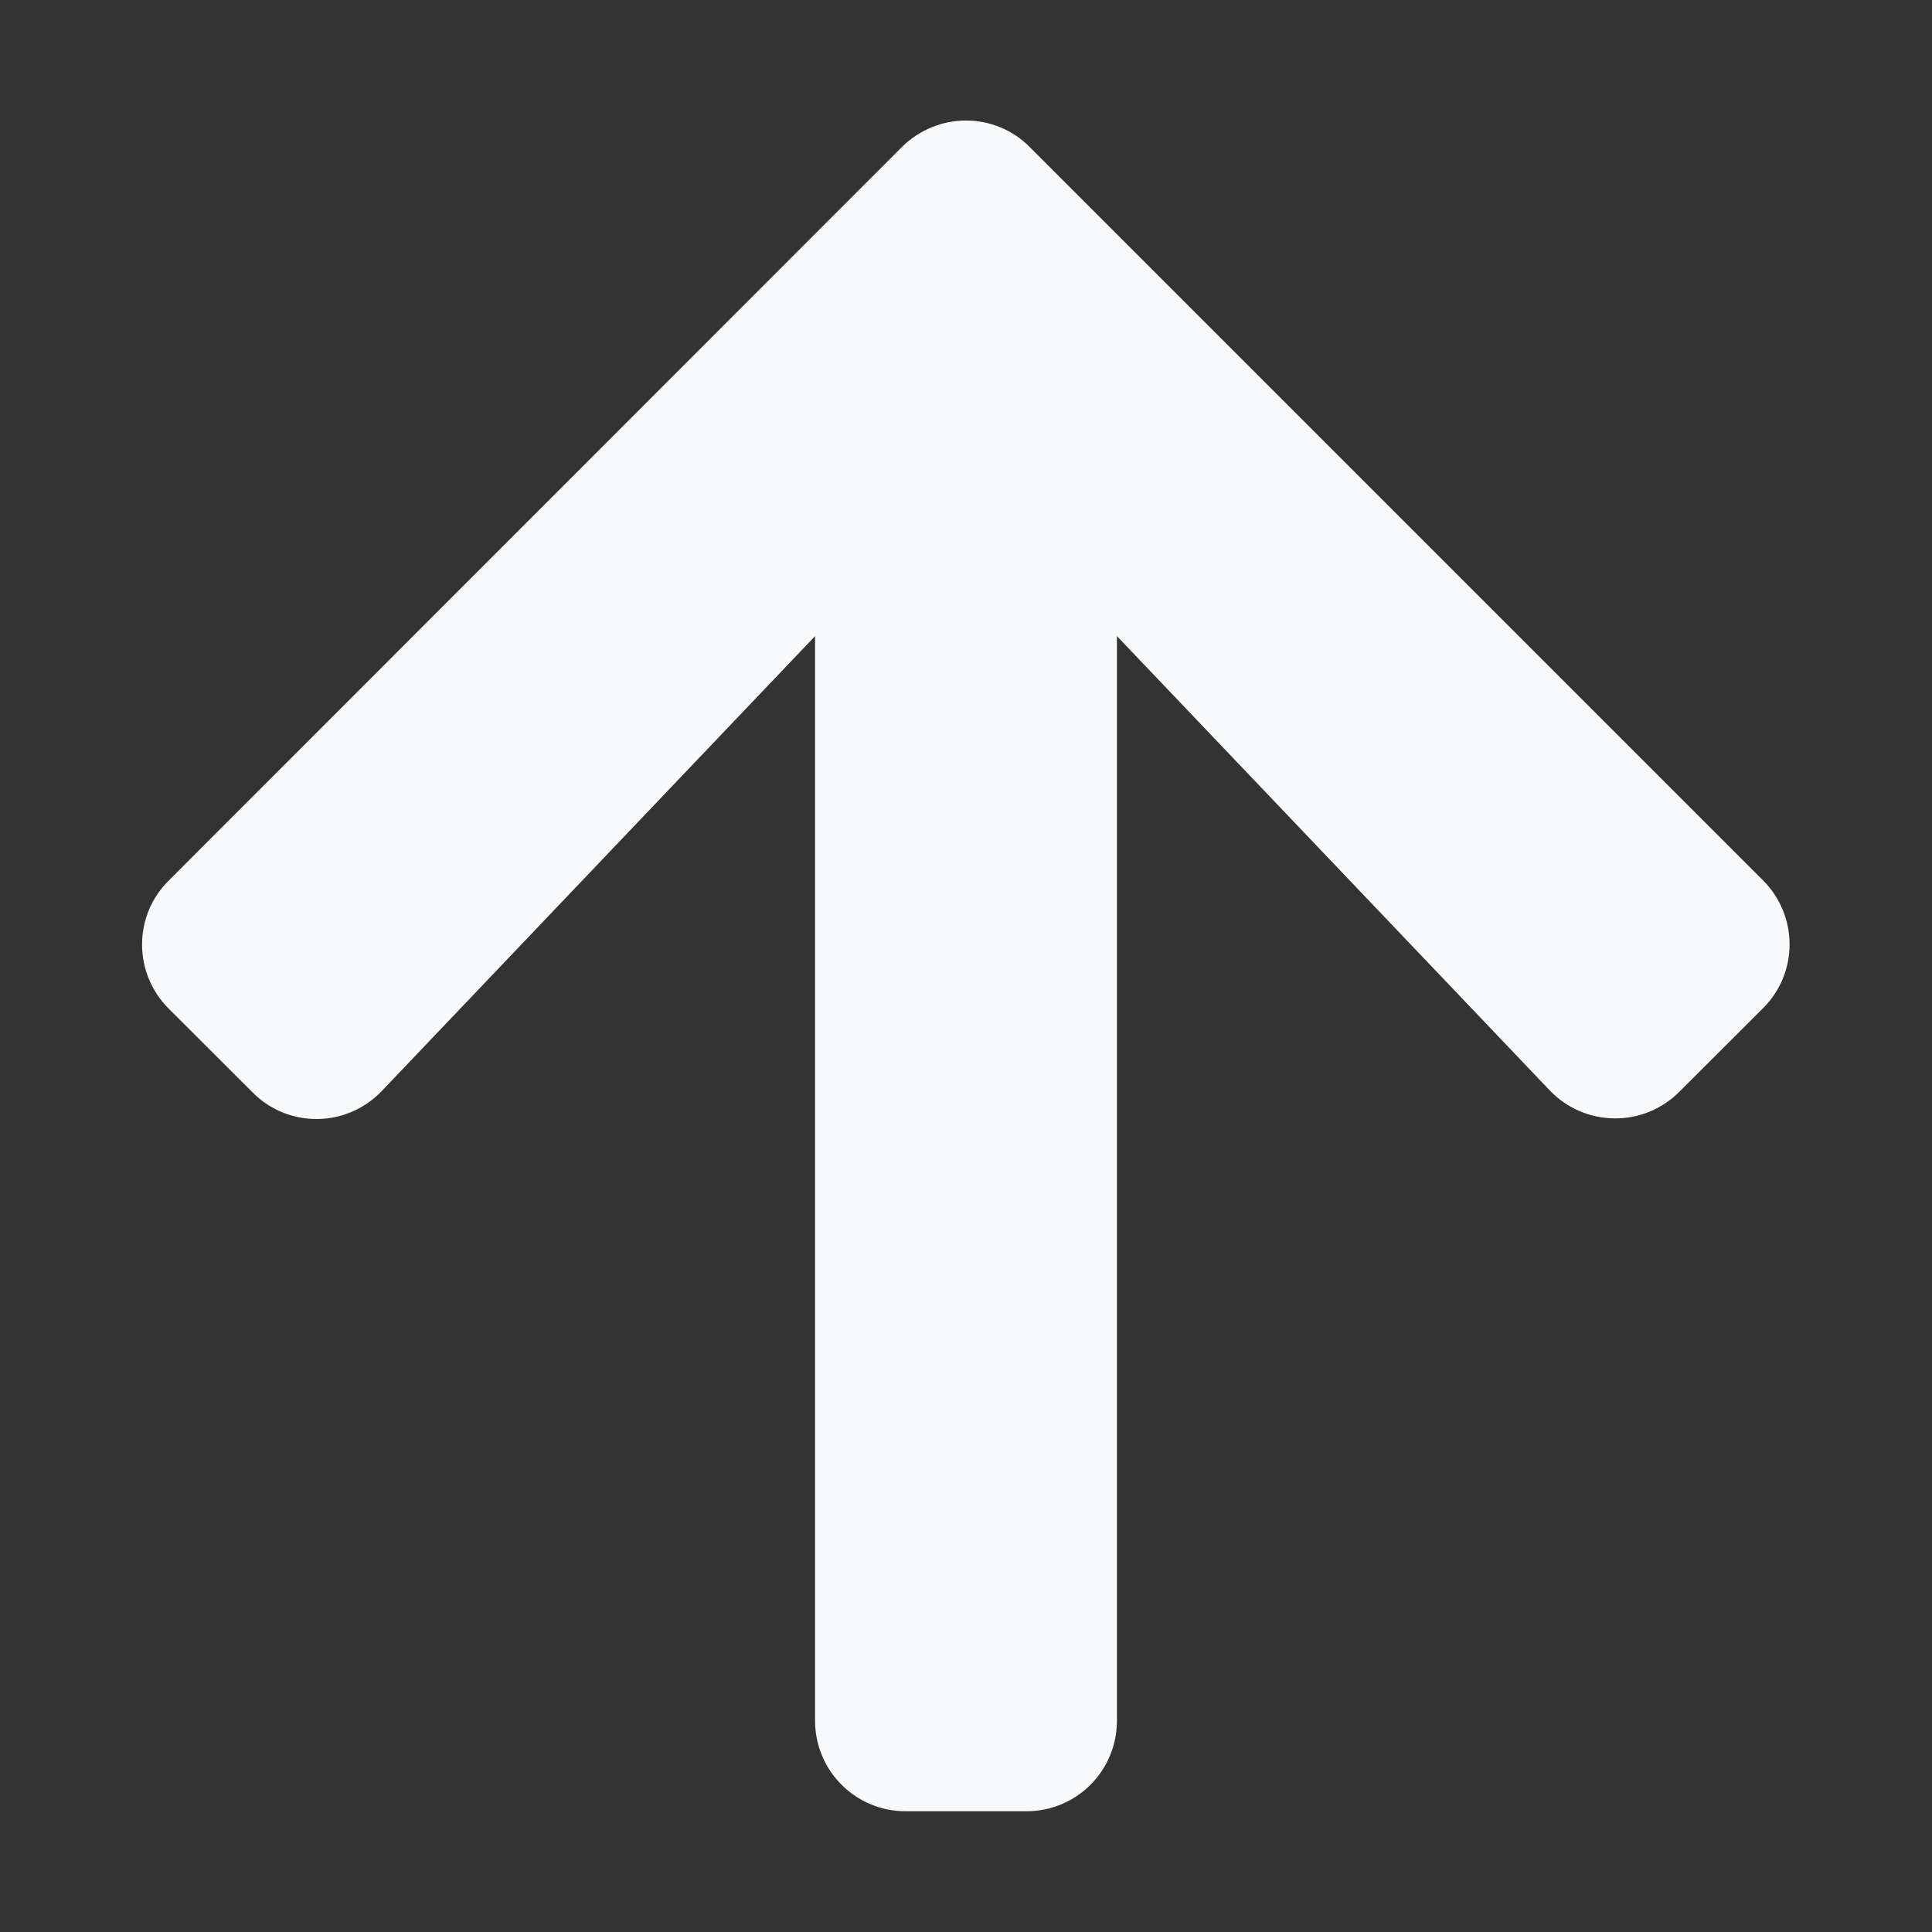 <svg xmlns="http://www.w3.org/2000/svg" width="16" height="16" viewBox="0 0 16 16" fill="none"><rect x="0" y="0" width="16" height="16" fill="#333333" stroke="none"/><g id="arrow-up"><path id="Vector" d="M2.091 9.046L1.397 8.353C1.103 8.059 1.103 7.584 1.397 7.293L7.469 1.218C7.763 0.925 8.238 0.925 8.528 1.218L14.6 7.29C14.894 7.584 14.894 8.059 14.6 8.35L13.906 9.043C13.61 9.34 13.125 9.334 12.835 9.031L9.25 5.268V14.25C9.25 14.665 8.916 15 8.5 15H7.5C7.085 15 6.75 14.665 6.75 14.25V5.268L3.163 9.034C2.872 9.34 2.388 9.346 2.091 9.046V9.046Z" fill="#F8F9FA"></path></g></svg>